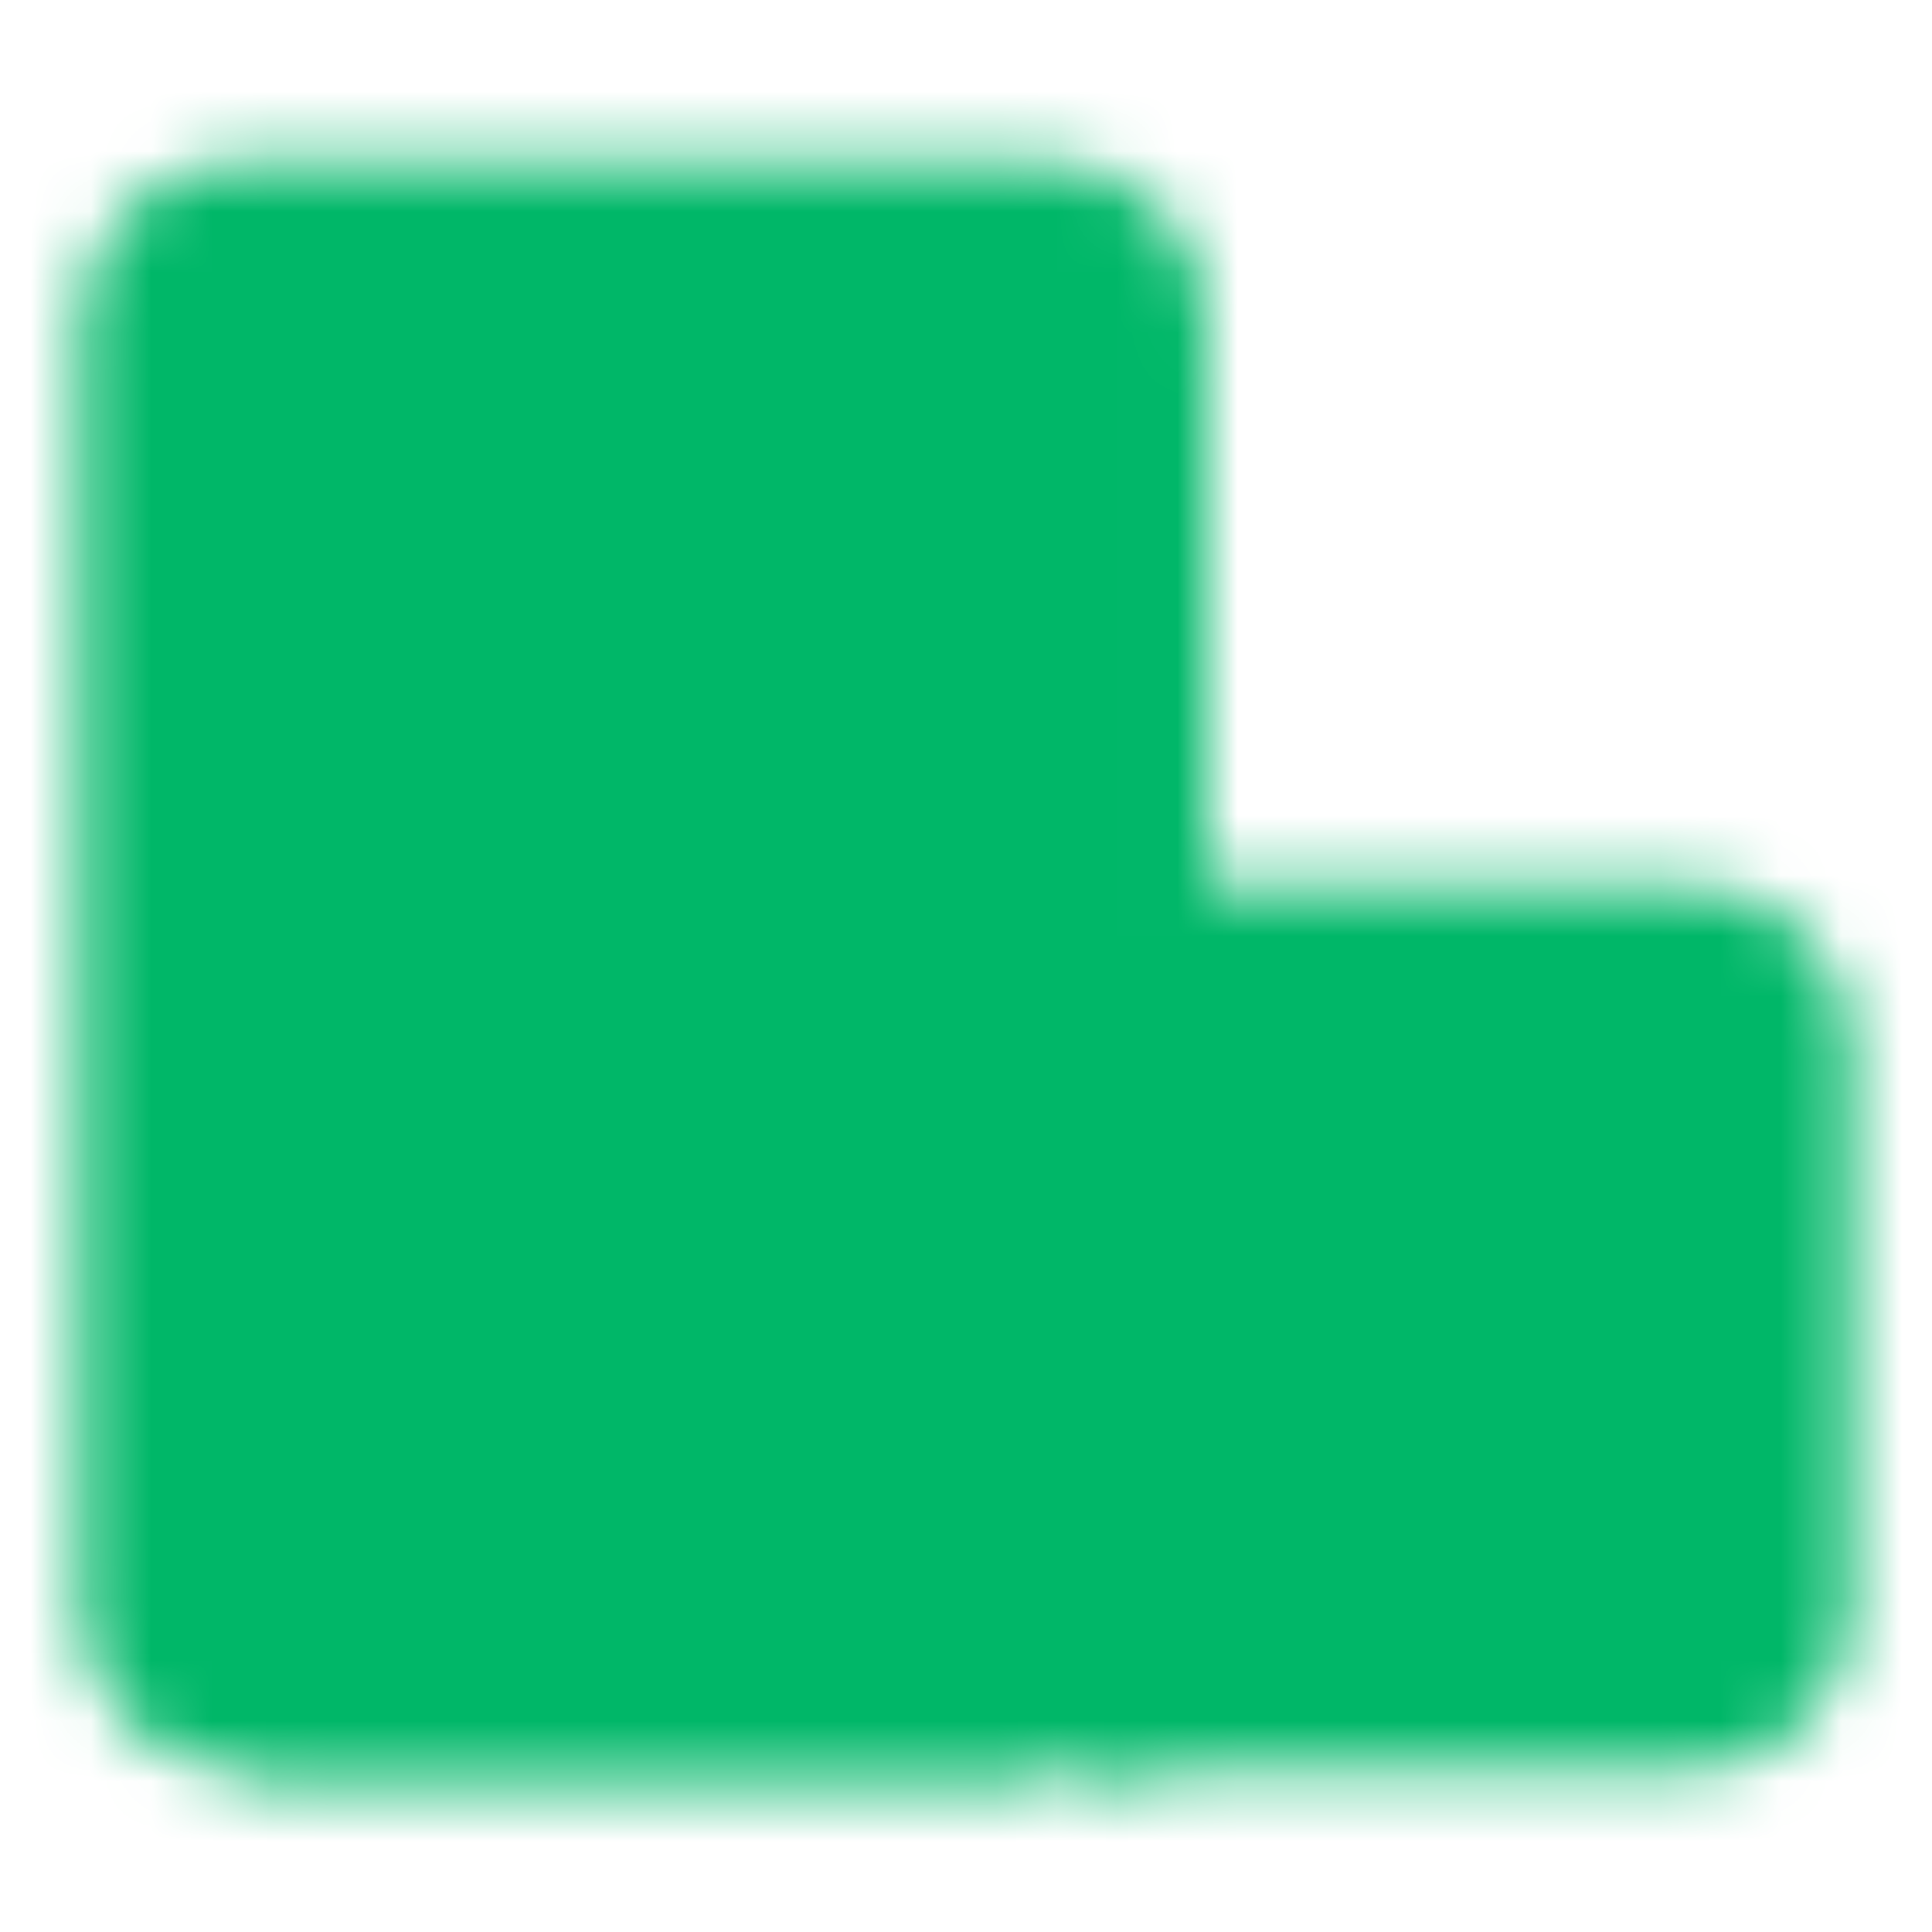 <svg width="32" height="32" viewBox="0 0 32 32" fill="none" xmlns="http://www.w3.org/2000/svg">
<mask id="mask0_1_41779" style="mask-type:luminance" maskUnits="userSpaceOnUse" x="1" y="2" width="30" height="28">
<path d="M2.664 5.333C2.664 4.98 2.805 4.641 3.055 4.391C3.305 4.14 3.644 4 3.997 4H17.331C17.684 4 18.023 4.14 18.273 4.391C18.524 4.641 18.664 4.98 18.664 5.333V28H3.997C3.644 28 3.305 27.86 3.055 27.61C2.805 27.359 2.664 27.02 2.664 26.667V5.333Z" fill="white" stroke="white" stroke-width="2.667" stroke-linejoin="round"/>
<path d="M13.995 28V22C13.995 21.47 13.784 20.961 13.409 20.586C13.034 20.211 12.525 20 11.995 20H9.328C8.798 20 8.289 20.211 7.914 20.586C7.539 20.961 7.328 21.47 7.328 22V28" stroke="black" stroke-width="2.667" stroke-linejoin="round"/>
<path d="M18.664 16H27.997C28.351 16 28.69 16.14 28.94 16.39C29.19 16.641 29.331 16.98 29.331 17.333V26.667C29.331 27.02 29.19 27.359 28.94 27.61C28.69 27.86 28.351 28 27.997 28H18.664V16Z" fill="white" stroke="white" stroke-width="2.667" stroke-linejoin="round"/>
<path d="M8 12H13.333M22.667 20H25.333M22.667 24H25.333M10.667 9.333V14.666" stroke="black" stroke-width="2.667" stroke-linecap="round" stroke-linejoin="round"/>
<path d="M4.664 28H16.664" stroke="white" stroke-width="2.667" stroke-linecap="round" stroke-linejoin="round"/>
</mask>
<g mask="url(#mask0_1_41779)">
<path d="M0 0H32V32H0V0Z" fill="#00B768"/>
</g>
</svg>
